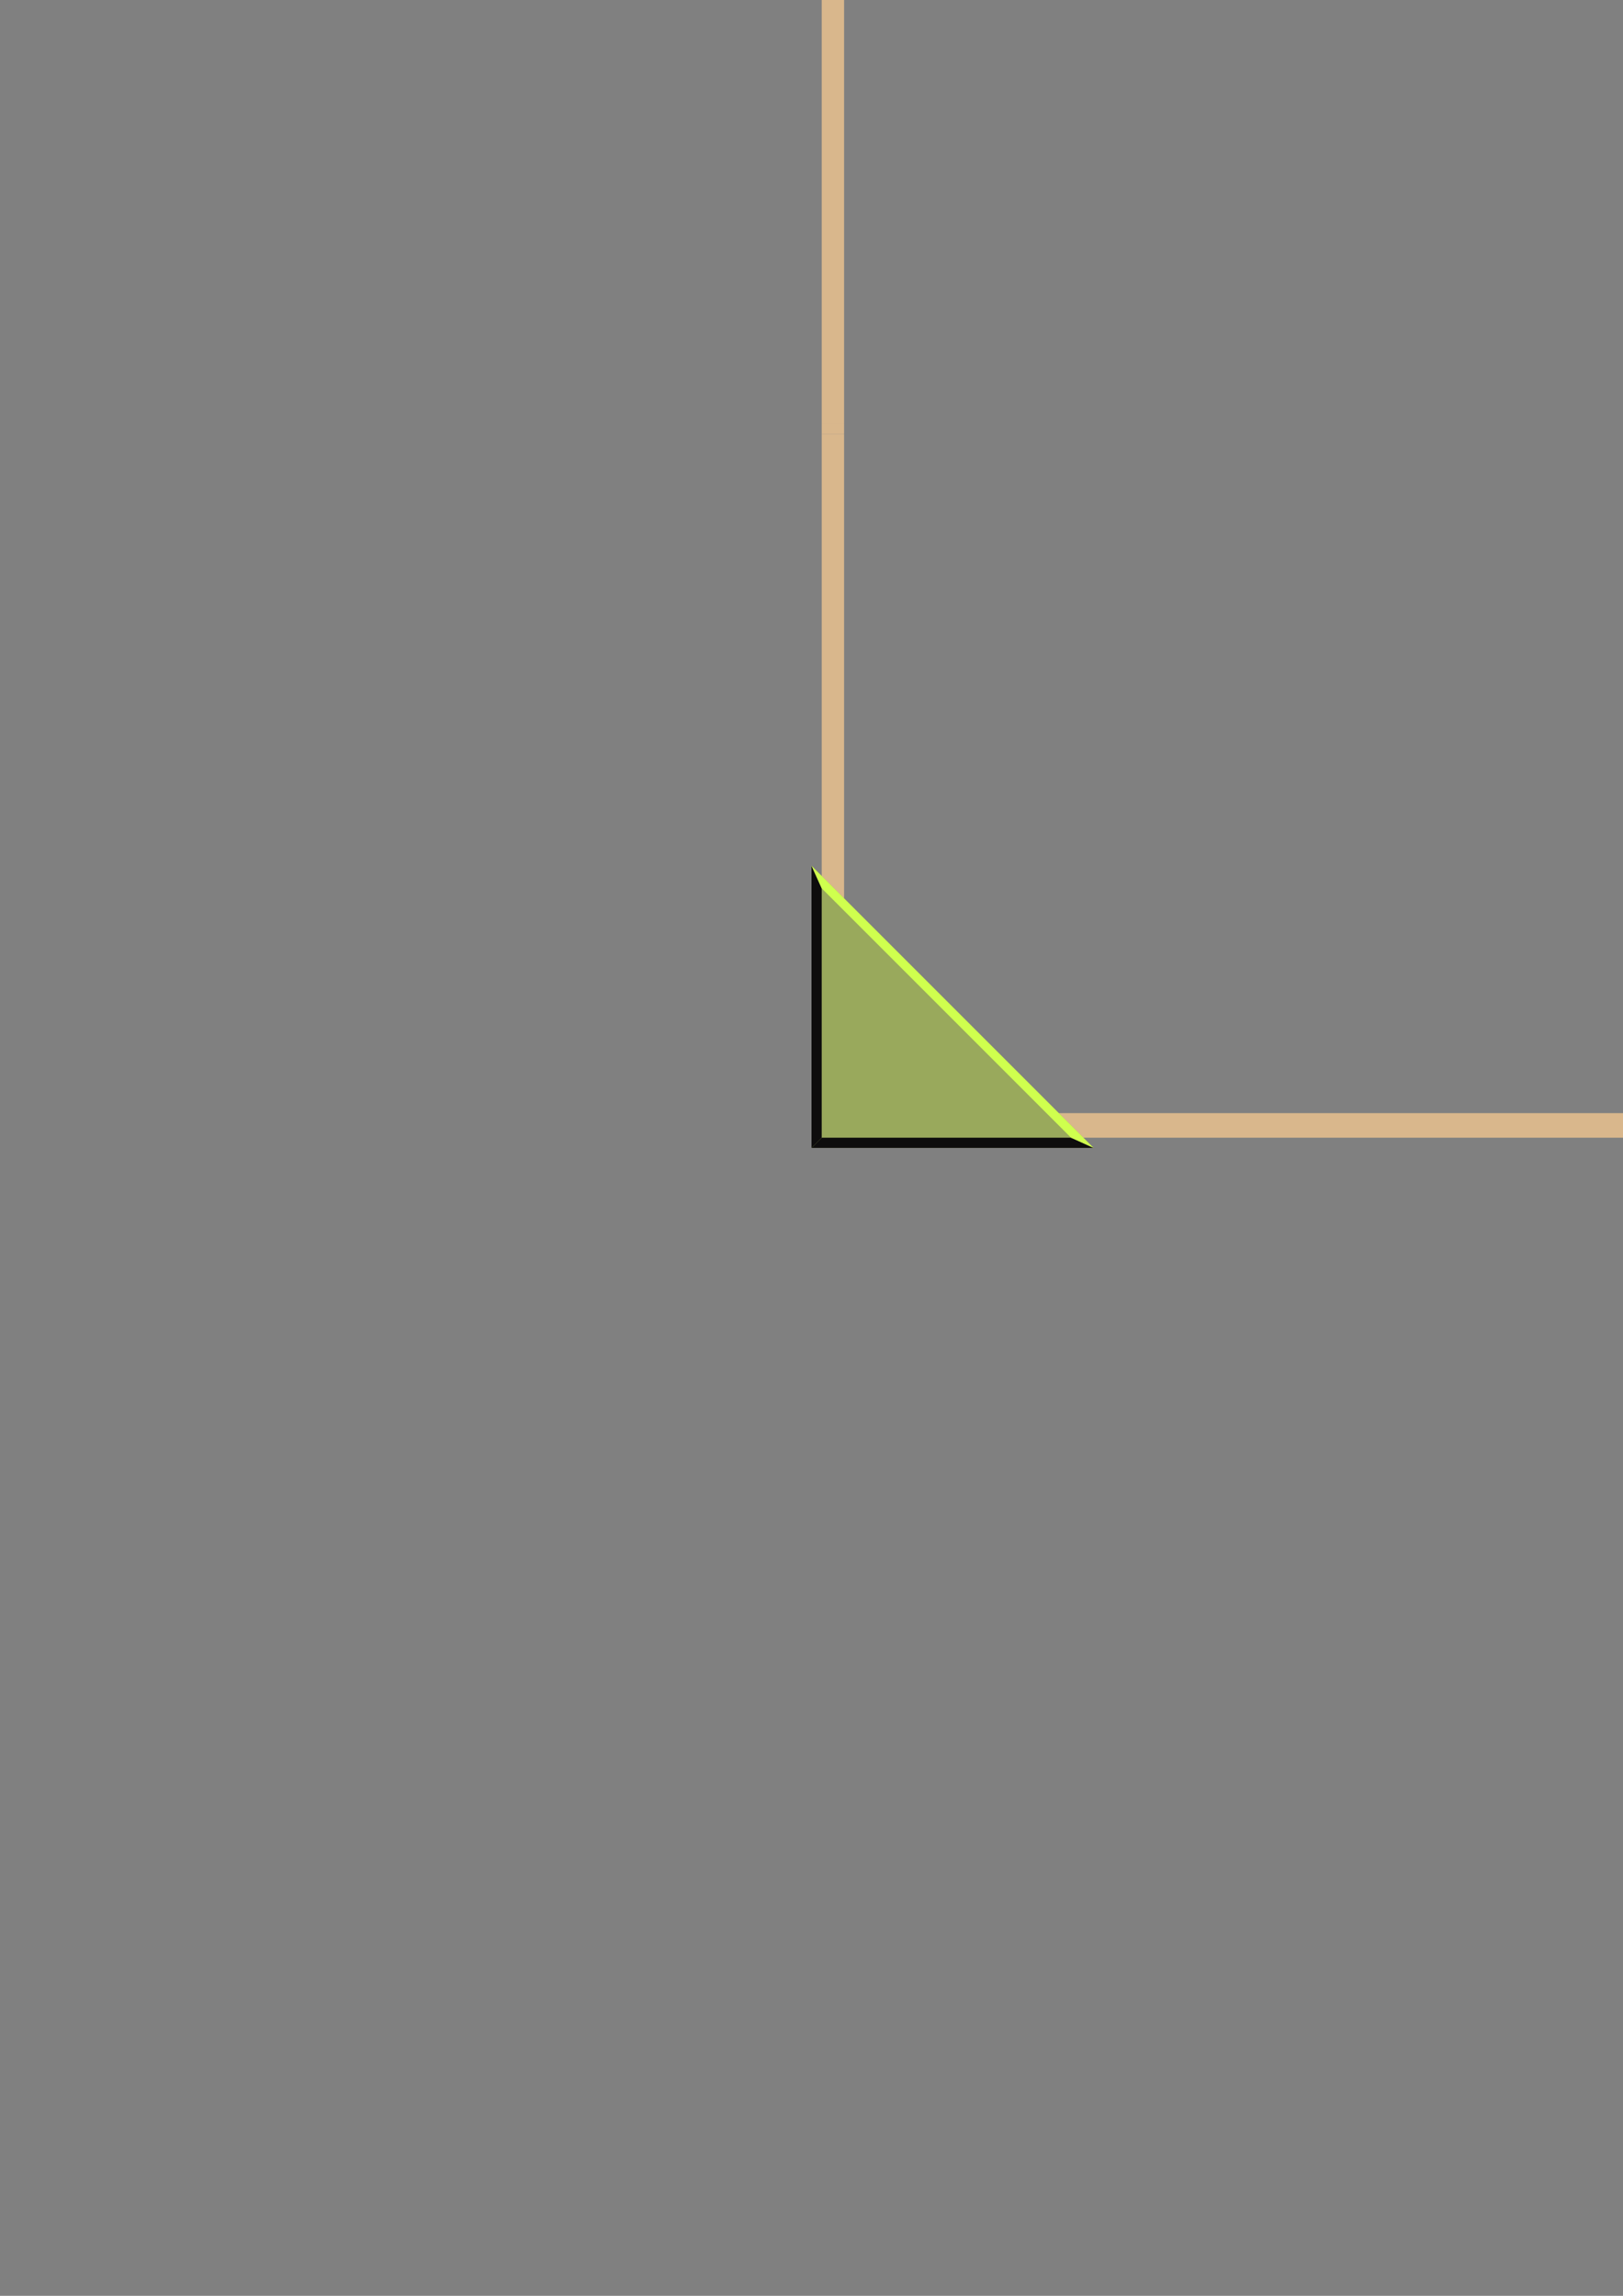 <?xml version="1.0" encoding="utf-8"?>
<!-- Created by UniConvertor 2.0rc4 (https://sk1project.net/) -->
<svg xmlns="http://www.w3.org/2000/svg" height="841.89pt" viewBox="0 0 595.276 841.89" width="595.276pt" version="1.1" xmlns:xlink="http://www.w3.org/1999/xlink" id="61e5cc51-f609-11ea-9e24-dcc15c148e23">

<rect x="0" y="0" width="595.276" height="841.89" fill="#808080" stroke="none"/>

<g>
	<g>
		<path style="fill:#d9b78c;" d="M 301.382,155.481 L 301.382,-106.239 1060.334,-106.239 1060.334,155.481 1052.126,155.481 1052.126,-97.239 309.59,-97.239 309.59,155.481 301.382,155.481 Z" />
		<path style="fill:#d9b78c;" d="M 301.382,159.225 L 301.382,155.481 309.59,155.481 309.59,159.225 301.382,159.225 Z" />
		<path style="fill:#d9b78c;" d="M 1052.126,159.225 L 1052.126,155.481 1060.334,155.481 1060.334,159.225 1052.126,159.225 Z" />
		<path style="fill:#d9b78c;" d="M 301.382,159.225 L 301.382,417.201 1060.334,417.201 1060.334,159.225 1052.126,159.225 1052.126,408.201 309.59,408.201 309.59,159.225 301.382,159.225 Z" />
		<path style="stroke:#0e0d0c;stroke-width:0.0;stroke-miterlimit:10.433;fill:none;" d="M 301.382,417.201 L 301.382,-106.239 1060.334,-106.239 1060.334,417.201 301.382,417.201" />
		<path style="stroke:#0e0d0c;stroke-width:0.0;stroke-miterlimit:10.433;fill:none;" d="M 309.59,408.201 L 309.59,-97.239 1052.126,-97.239 1052.126,408.201 309.59,408.201" />
		<path style="fill:#99a95c;" d="M 297.638,420.945 L 297.638,317.481 401.102,420.945 297.638,420.945 Z" />
		<path style="stroke:#0e0d0c;stroke-width:0.0;stroke-miterlimit:10.433;fill:none;" d="M 297.638,420.945 L 297.638,317.481 401.102,420.945 297.638,420.945" />
		<path style="fill:#99a95c;" d="M 1064.078,420.945 L 1064.078,317.481 960.614,420.945 1064.078,420.945 Z" />
		<path style="stroke:#0e0d0c;stroke-width:0.0;stroke-miterlimit:10.433;fill:none;" d="M 1064.078,420.945 L 1064.078,317.481 960.614,420.945 1064.078,420.945" />
		<path style="fill:#99a95c;" d="M 297.638,-110.055 L 297.638,-6.519 401.102,-110.055 297.638,-110.055 Z" />
		<path style="stroke:#0e0d0c;stroke-width:0.0;stroke-miterlimit:10.433;fill:none;" d="M 297.638,-110.055 L 297.638,-6.519 401.102,-110.055 297.638,-110.055" />
		<path style="fill:#99a95c;" d="M 1064.078,-110.055 L 1064.078,-6.519 960.614,-110.055 1064.078,-110.055 Z" />
		<path style="stroke:#0e0d0c;stroke-width:0.0;stroke-miterlimit:10.433;fill:none;" d="M 1064.078,-110.055 L 1064.078,-6.519 960.614,-110.055 1064.078,-110.055" />
		<path style="stroke:#0e0d0c;stroke-width:0.0;stroke-miterlimit:10.433;fill:none;" d="M 301.382,417.201 L 301.382,325.761 392.822,417.201 301.382,417.201" />
		<path style="stroke:#0e0d0c;stroke-width:0.0;stroke-miterlimit:10.433;fill:none;" d="M 1060.334,417.201 L 1060.334,325.761 968.822,417.201 1060.334,417.201" />
		<path style="stroke:#0e0d0c;stroke-width:0.0;stroke-miterlimit:10.433;fill:none;" d="M 301.382,-106.239 L 301.382,-14.799 392.822,-106.239 301.382,-106.239" />
		<path style="stroke:#0e0d0c;stroke-width:0.0;stroke-miterlimit:10.433;fill:none;" d="M 1060.334,-106.239 L 1060.334,-14.799 968.822,-106.239 1060.334,-106.239" />
		<path style="fill:#0e0d0d;" d="M 297.638,420.945 L 301.382,417.201 301.382,325.761 297.638,317.481 297.638,420.945 Z" />
		<path style="stroke:#0e0d0c;stroke-width:0.0;stroke-miterlimit:10.433;fill:none;" d="M 297.638,420.945 L 301.382,417.201 301.382,325.761 297.638,317.481 297.638,420.945" />
		<path style="fill:#0e0d0d;" d="M 1064.078,420.945 L 1060.334,417.201 1060.334,325.761 1064.078,317.481 1064.078,420.945 Z" />
		<path style="stroke:#0e0d0c;stroke-width:0.0;stroke-miterlimit:10.433;fill:none;" d="M 1064.078,420.945 L 1060.334,417.201 1060.334,325.761 1064.078,317.481 1064.078,420.945" />
		<path style="fill:#0e0d0d;" d="M 297.638,-110.055 L 301.382,-106.239 301.382,-14.799 297.638,-6.519 297.638,-110.055 Z" />
		<path style="stroke:#0e0d0c;stroke-width:0.0;stroke-miterlimit:10.433;fill:none;" d="M 297.638,-110.055 L 301.382,-106.239 301.382,-14.799 297.638,-6.519 297.638,-110.055" />
		<path style="fill:#0e0d0d;" d="M 1064.078,-110.055 L 1060.334,-106.239 1060.334,-14.799 1064.078,-6.519 1064.078,-110.055 Z" />
		<path style="stroke:#0e0d0c;stroke-width:0.0;stroke-miterlimit:10.433;fill:none;" d="M 1064.078,-110.055 L 1060.334,-106.239 1060.334,-14.799 1064.078,-6.519 1064.078,-110.055" />
		<path style="fill:#0e0d0d;" d="M 401.102,420.945 L 392.822,417.201 301.382,417.201 297.638,420.945 401.102,420.945 Z" />
		<path style="stroke:#0e0d0c;stroke-width:0.0;stroke-miterlimit:10.433;fill:none;" d="M 401.102,420.945 L 392.822,417.201 301.382,417.201 297.638,420.945 401.102,420.945" />
		<path style="fill:#0e0d0d;" d="M 960.614,420.945 L 968.822,417.201 1060.334,417.201 1064.078,420.945 960.614,420.945 Z" />
		<path style="stroke:#0e0d0c;stroke-width:0.0;stroke-miterlimit:10.433;fill:none;" d="M 960.614,420.945 L 968.822,417.201 1060.334,417.201 1064.078,420.945 960.614,420.945" />
		<path style="fill:#cfff4e;" d="M 401.102,-110.055 L 392.822,-106.239 301.382,-106.239 297.638,-110.055 401.102,-110.055 Z" />
		<path style="stroke:#0e0d0c;stroke-width:0.0;stroke-miterlimit:10.433;fill:none;" d="M 401.102,-110.055 L 392.822,-106.239 301.382,-106.239 297.638,-110.055 401.102,-110.055" />
		<path style="fill:#cfff4e;" d="M 960.614,-110.055 L 968.822,-106.239 1060.334,-106.239 1064.078,-110.055 960.614,-110.055 Z" />
		<path style="stroke:#0e0d0c;stroke-width:0.0;stroke-miterlimit:10.433;fill:none;" d="M 960.614,-110.055 L 968.822,-106.239 1060.334,-106.239 1064.078,-110.055 960.614,-110.055" />
		<path style="fill:#cfff4e;" d="M 297.638,317.481 L 301.382,325.761 392.822,417.201 401.102,420.945 297.638,317.481 Z" />
		<path style="stroke:#0e0d0c;stroke-width:0.0;stroke-miterlimit:10.433;fill:none;" d="M 297.638,317.481 L 301.382,325.761 392.822,417.201 401.102,420.945 297.638,317.481" />
		<path style="fill:#cfff4e;" d="M 1064.078,317.481 L 1060.334,325.761 968.822,417.201 960.614,420.945 1064.078,317.481 Z" />
		<path style="stroke:#0e0d0c;stroke-width:0.0;stroke-miterlimit:10.433;fill:none;" d="M 1064.078,317.481 L 1060.334,325.761 968.822,417.201 960.614,420.945 1064.078,317.481" />
		<path style="fill:#0e0d0d;" d="M 297.638,-6.519 L 301.382,-14.799 392.822,-106.239 401.102,-110.055 297.638,-6.519 Z" />
		<path style="stroke:#0e0d0c;stroke-width:0.0;stroke-miterlimit:10.433;fill:none;" d="M 297.638,-6.519 L 301.382,-14.799 392.822,-106.239 401.102,-110.055 297.638,-6.519" />
		<path style="fill:#0e0d0d;" d="M 1064.078,-6.519 L 1060.334,-14.799 968.822,-106.239 960.614,-110.055 1064.078,-6.519 Z" />
		<path style="stroke:#0e0d0c;stroke-width:0.0;stroke-miterlimit:10.433;fill:none;" d="M 1064.078,-6.519 L 1060.334,-14.799 968.822,-106.239 960.614,-110.055 1064.078,-6.519" />
	</g>
</g>
<g>
</g>
<g>
</g>
<g>
</g>
</svg>